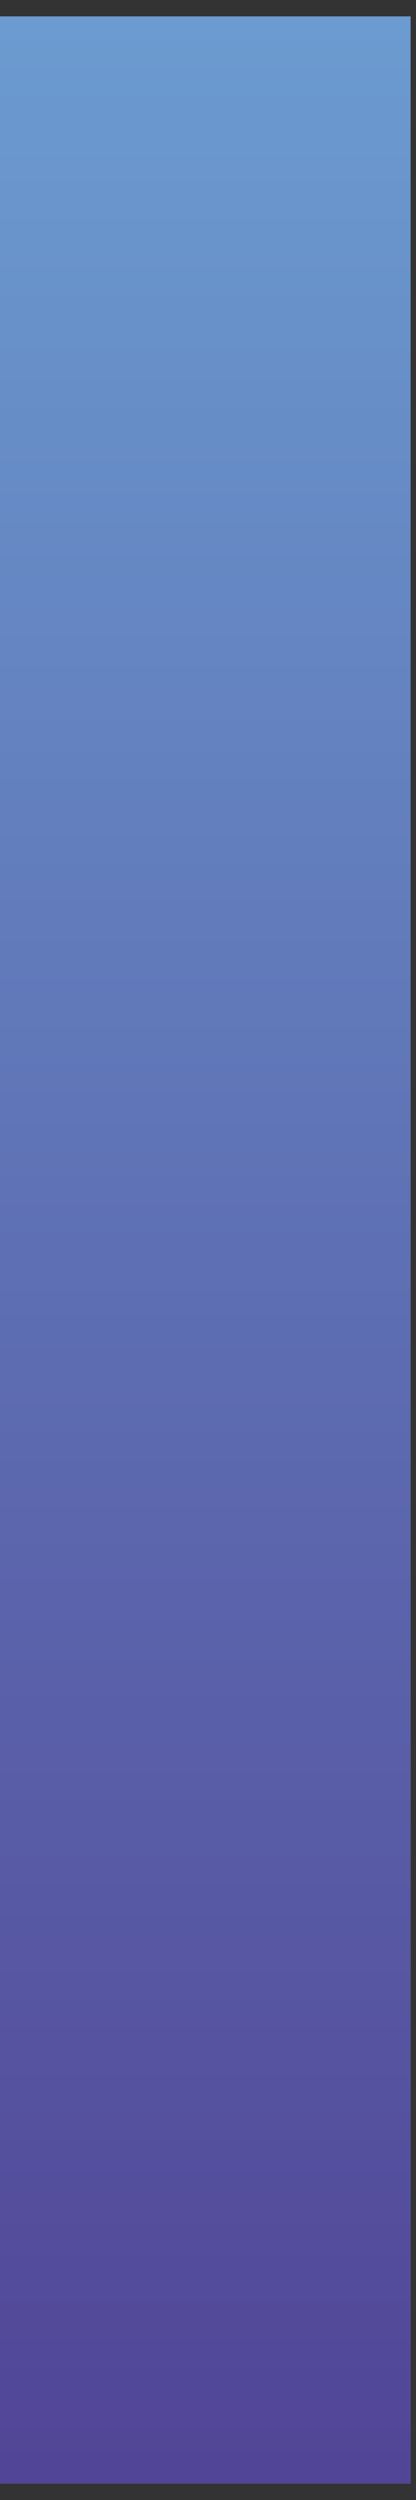 <svg xmlns="http://www.w3.org/2000/svg" xmlns:xlink="http://www.w3.org/1999/xlink" width="50" zoomAndPan="magnify" viewBox="0 0 37.5 225" height="300" preserveAspectRatio="xMidYMid meet" version="1.0"><rect x="0" y="0" width="37.5" height="225" fill="#333333" stroke="none"/><defs><clipPath id="c3028d6b2f"><path d="M 0 1.48 L 37.008 1.48 L 37.008 223.52 L 0 223.52 Z M 0 1.48 " clip-rule="nonzero"/></clipPath><linearGradient x1="25" gradientTransform="matrix(0.74, 0, 0, 0.74, 0, 1.48)" y1="0" x2="25" gradientUnits="userSpaceOnUse" y2="300" id="8562a43a19"><stop stop-opacity="1" stop-color="rgb(42%, 60.799%, 81.599%)" offset="0"/><stop stop-opacity="1" stop-color="rgb(41.959%, 60.666%, 81.509%)" offset="0.008"/><stop stop-opacity="1" stop-color="rgb(41.879%, 60.399%, 81.331%)" offset="0.016"/><stop stop-opacity="1" stop-color="rgb(41.8%, 60.133%, 81.154%)" offset="0.023"/><stop stop-opacity="1" stop-color="rgb(41.721%, 59.866%, 80.975%)" offset="0.031"/><stop stop-opacity="1" stop-color="rgb(41.641%, 59.599%, 80.797%)" offset="0.039"/><stop stop-opacity="1" stop-color="rgb(41.56%, 59.334%, 80.618%)" offset="0.047"/><stop stop-opacity="1" stop-color="rgb(41.481%, 59.067%, 80.441%)" offset="0.055"/><stop stop-opacity="1" stop-color="rgb(41.402%, 58.801%, 80.263%)" offset="0.062"/><stop stop-opacity="1" stop-color="rgb(41.322%, 58.534%, 80.084%)" offset="0.07"/><stop stop-opacity="1" stop-color="rgb(41.241%, 58.267%, 79.907%)" offset="0.078"/><stop stop-opacity="1" stop-color="rgb(41.162%, 58.002%, 79.729%)" offset="0.086"/><stop stop-opacity="1" stop-color="rgb(41.083%, 57.735%, 79.55%)" offset="0.094"/><stop stop-opacity="1" stop-color="rgb(41.003%, 57.469%, 79.372%)" offset="0.102"/><stop stop-opacity="1" stop-color="rgb(40.923%, 57.202%, 79.195%)" offset="0.109"/><stop stop-opacity="1" stop-color="rgb(40.843%, 56.937%, 79.016%)" offset="0.117"/><stop stop-opacity="1" stop-color="rgb(40.764%, 56.67%, 78.838%)" offset="0.125"/><stop stop-opacity="1" stop-color="rgb(40.685%, 56.403%, 78.659%)" offset="0.133"/><stop stop-opacity="1" stop-color="rgb(40.605%, 56.137%, 78.482%)" offset="0.141"/><stop stop-opacity="1" stop-color="rgb(40.524%, 55.87%, 78.304%)" offset="0.148"/><stop stop-opacity="1" stop-color="rgb(40.445%, 55.605%, 78.125%)" offset="0.156"/><stop stop-opacity="1" stop-color="rgb(40.366%, 55.338%, 77.946%)" offset="0.164"/><stop stop-opacity="1" stop-color="rgb(40.286%, 55.07%, 77.769%)" offset="0.172"/><stop stop-opacity="1" stop-color="rgb(40.205%, 54.805%, 77.591%)" offset="0.18"/><stop stop-opacity="1" stop-color="rgb(40.126%, 54.538%, 77.412%)" offset="0.188"/><stop stop-opacity="1" stop-color="rgb(40.047%, 54.272%, 77.234%)" offset="0.195"/><stop stop-opacity="1" stop-color="rgb(39.967%, 54.005%, 77.057%)" offset="0.203"/><stop stop-opacity="1" stop-color="rgb(39.888%, 53.738%, 76.878%)" offset="0.211"/><stop stop-opacity="1" stop-color="rgb(39.807%, 53.473%, 76.7%)" offset="0.219"/><stop stop-opacity="1" stop-color="rgb(39.728%, 53.206%, 76.523%)" offset="0.227"/><stop stop-opacity="1" stop-color="rgb(39.648%, 52.94%, 76.344%)" offset="0.234"/><stop stop-opacity="1" stop-color="rgb(39.569%, 52.673%, 76.166%)" offset="0.242"/><stop stop-opacity="1" stop-color="rgb(39.488%, 52.406%, 75.987%)" offset="0.25"/><stop stop-opacity="1" stop-color="rgb(39.409%, 52.141%, 75.81%)" offset="0.258"/><stop stop-opacity="1" stop-color="rgb(39.33%, 51.874%, 75.632%)" offset="0.266"/><stop stop-opacity="1" stop-color="rgb(39.25%, 51.608%, 75.453%)" offset="0.273"/><stop stop-opacity="1" stop-color="rgb(39.171%, 51.341%, 75.275%)" offset="0.281"/><stop stop-opacity="1" stop-color="rgb(39.09%, 51.074%, 75.098%)" offset="0.289"/><stop stop-opacity="1" stop-color="rgb(39.011%, 50.809%, 74.919%)" offset="0.297"/><stop stop-opacity="1" stop-color="rgb(38.931%, 50.542%, 74.741%)" offset="0.305"/><stop stop-opacity="1" stop-color="rgb(38.852%, 50.276%, 74.562%)" offset="0.312"/><stop stop-opacity="1" stop-color="rgb(38.771%, 50.009%, 74.385%)" offset="0.32"/><stop stop-opacity="1" stop-color="rgb(38.692%, 49.744%, 74.207%)" offset="0.328"/><stop stop-opacity="1" stop-color="rgb(38.612%, 49.477%, 74.028%)" offset="0.336"/><stop stop-opacity="1" stop-color="rgb(38.533%, 49.21%, 73.849%)" offset="0.344"/><stop stop-opacity="1" stop-color="rgb(38.454%, 48.944%, 73.672%)" offset="0.352"/><stop stop-opacity="1" stop-color="rgb(38.373%, 48.677%, 73.494%)" offset="0.359"/><stop stop-opacity="1" stop-color="rgb(38.293%, 48.412%, 73.315%)" offset="0.367"/><stop stop-opacity="1" stop-color="rgb(38.214%, 48.145%, 73.138%)" offset="0.375"/><stop stop-opacity="1" stop-color="rgb(38.135%, 47.878%, 72.96%)" offset="0.383"/><stop stop-opacity="1" stop-color="rgb(38.054%, 47.612%, 72.781%)" offset="0.391"/><stop stop-opacity="1" stop-color="rgb(37.975%, 47.345%, 72.603%)" offset="0.398"/><stop stop-opacity="1" stop-color="rgb(37.895%, 47.079%, 72.426%)" offset="0.406"/><stop stop-opacity="1" stop-color="rgb(37.816%, 46.812%, 72.247%)" offset="0.414"/><stop stop-opacity="1" stop-color="rgb(37.737%, 46.545%, 72.069%)" offset="0.422"/><stop stop-opacity="1" stop-color="rgb(37.656%, 46.28%, 71.89%)" offset="0.43"/><stop stop-opacity="1" stop-color="rgb(37.576%, 46.013%, 71.713%)" offset="0.438"/><stop stop-opacity="1" stop-color="rgb(37.497%, 45.747%, 71.535%)" offset="0.445"/><stop stop-opacity="1" stop-color="rgb(37.418%, 45.48%, 71.356%)" offset="0.453"/><stop stop-opacity="1" stop-color="rgb(37.337%, 45.213%, 71.178%)" offset="0.461"/><stop stop-opacity="1" stop-color="rgb(37.257%, 44.948%, 71.001%)" offset="0.469"/><stop stop-opacity="1" stop-color="rgb(37.178%, 44.681%, 70.822%)" offset="0.477"/><stop stop-opacity="1" stop-color="rgb(37.099%, 44.415%, 70.644%)" offset="0.484"/><stop stop-opacity="1" stop-color="rgb(37.019%, 44.148%, 70.467%)" offset="0.492"/><stop stop-opacity="1" stop-color="rgb(36.938%, 43.883%, 70.288%)" offset="0.5"/><stop stop-opacity="1" stop-color="rgb(36.859%, 43.616%, 70.11%)" offset="0.508"/><stop stop-opacity="1" stop-color="rgb(36.78%, 43.349%, 69.931%)" offset="0.516"/><stop stop-opacity="1" stop-color="rgb(36.7%, 43.083%, 69.754%)" offset="0.523"/><stop stop-opacity="1" stop-color="rgb(36.62%, 42.816%, 69.576%)" offset="0.531"/><stop stop-opacity="1" stop-color="rgb(36.54%, 42.551%, 69.397%)" offset="0.539"/><stop stop-opacity="1" stop-color="rgb(36.461%, 42.284%, 69.218%)" offset="0.547"/><stop stop-opacity="1" stop-color="rgb(36.382%, 42.017%, 69.041%)" offset="0.555"/><stop stop-opacity="1" stop-color="rgb(36.301%, 41.751%, 68.863%)" offset="0.562"/><stop stop-opacity="1" stop-color="rgb(36.221%, 41.484%, 68.684%)" offset="0.57"/><stop stop-opacity="1" stop-color="rgb(36.142%, 41.219%, 68.506%)" offset="0.578"/><stop stop-opacity="1" stop-color="rgb(36.063%, 40.952%, 68.329%)" offset="0.586"/><stop stop-opacity="1" stop-color="rgb(35.983%, 40.685%, 68.15%)" offset="0.594"/><stop stop-opacity="1" stop-color="rgb(35.902%, 40.419%, 67.972%)" offset="0.602"/><stop stop-opacity="1" stop-color="rgb(35.823%, 40.152%, 67.793%)" offset="0.609"/><stop stop-opacity="1" stop-color="rgb(35.744%, 39.886%, 67.616%)" offset="0.617"/><stop stop-opacity="1" stop-color="rgb(35.664%, 39.619%, 67.438%)" offset="0.625"/><stop stop-opacity="1" stop-color="rgb(35.583%, 39.352%, 67.259%)" offset="0.633"/><stop stop-opacity="1" stop-color="rgb(35.504%, 39.087%, 67.082%)" offset="0.641"/><stop stop-opacity="1" stop-color="rgb(35.425%, 38.82%, 66.904%)" offset="0.648"/><stop stop-opacity="1" stop-color="rgb(35.345%, 38.554%, 66.725%)" offset="0.656"/><stop stop-opacity="1" stop-color="rgb(35.266%, 38.287%, 66.547%)" offset="0.664"/><stop stop-opacity="1" stop-color="rgb(35.185%, 38.02%, 66.37%)" offset="0.672"/><stop stop-opacity="1" stop-color="rgb(35.106%, 37.755%, 66.191%)" offset="0.68"/><stop stop-opacity="1" stop-color="rgb(35.027%, 37.488%, 66.013%)" offset="0.688"/><stop stop-opacity="1" stop-color="rgb(34.947%, 37.222%, 65.834%)" offset="0.695"/><stop stop-opacity="1" stop-color="rgb(34.866%, 36.955%, 65.657%)" offset="0.703"/><stop stop-opacity="1" stop-color="rgb(34.787%, 36.69%, 65.479%)" offset="0.711"/><stop stop-opacity="1" stop-color="rgb(34.708%, 36.423%, 65.3%)" offset="0.719"/><stop stop-opacity="1" stop-color="rgb(34.628%, 36.156%, 65.121%)" offset="0.727"/><stop stop-opacity="1" stop-color="rgb(34.549%, 35.89%, 64.944%)" offset="0.734"/><stop stop-opacity="1" stop-color="rgb(34.468%, 35.623%, 64.766%)" offset="0.742"/><stop stop-opacity="1" stop-color="rgb(34.389%, 35.358%, 64.587%)" offset="0.75"/><stop stop-opacity="1" stop-color="rgb(34.309%, 35.091%, 64.409%)" offset="0.758"/><stop stop-opacity="1" stop-color="rgb(34.23%, 34.824%, 64.232%)" offset="0.766"/><stop stop-opacity="1" stop-color="rgb(34.149%, 34.558%, 64.053%)" offset="0.773"/><stop stop-opacity="1" stop-color="rgb(34.07%, 34.291%, 63.875%)" offset="0.781"/><stop stop-opacity="1" stop-color="rgb(33.99%, 34.026%, 63.698%)" offset="0.789"/><stop stop-opacity="1" stop-color="rgb(33.911%, 33.759%, 63.519%)" offset="0.797"/><stop stop-opacity="1" stop-color="rgb(33.832%, 33.492%, 63.341%)" offset="0.805"/><stop stop-opacity="1" stop-color="rgb(33.751%, 33.226%, 63.162%)" offset="0.812"/><stop stop-opacity="1" stop-color="rgb(33.672%, 32.959%, 62.985%)" offset="0.82"/><stop stop-opacity="1" stop-color="rgb(33.592%, 32.693%, 62.807%)" offset="0.828"/><stop stop-opacity="1" stop-color="rgb(33.513%, 32.426%, 62.628%)" offset="0.836"/><stop stop-opacity="1" stop-color="rgb(33.432%, 32.159%, 62.45%)" offset="0.844"/><stop stop-opacity="1" stop-color="rgb(33.353%, 31.894%, 62.273%)" offset="0.852"/><stop stop-opacity="1" stop-color="rgb(33.273%, 31.627%, 62.094%)" offset="0.859"/><stop stop-opacity="1" stop-color="rgb(33.194%, 31.361%, 61.916%)" offset="0.867"/><stop stop-opacity="1" stop-color="rgb(33.115%, 31.094%, 61.737%)" offset="0.875"/><stop stop-opacity="1" stop-color="rgb(33.034%, 30.827%, 61.56%)" offset="0.883"/><stop stop-opacity="1" stop-color="rgb(32.954%, 30.562%, 61.382%)" offset="0.891"/><stop stop-opacity="1" stop-color="rgb(32.875%, 30.295%, 61.203%)" offset="0.898"/><stop stop-opacity="1" stop-color="rgb(32.796%, 30.029%, 61.026%)" offset="0.906"/><stop stop-opacity="1" stop-color="rgb(32.715%, 29.762%, 60.847%)" offset="0.914"/><stop stop-opacity="1" stop-color="rgb(32.635%, 29.497%, 60.669%)" offset="0.922"/><stop stop-opacity="1" stop-color="rgb(32.556%, 29.23%, 60.49%)" offset="0.93"/><stop stop-opacity="1" stop-color="rgb(32.477%, 28.963%, 60.313%)" offset="0.938"/><stop stop-opacity="1" stop-color="rgb(32.397%, 28.697%, 60.135%)" offset="0.945"/><stop stop-opacity="1" stop-color="rgb(32.317%, 28.43%, 59.956%)" offset="0.953"/><stop stop-opacity="1" stop-color="rgb(32.237%, 28.165%, 59.778%)" offset="0.961"/><stop stop-opacity="1" stop-color="rgb(32.158%, 27.898%, 59.601%)" offset="0.969"/><stop stop-opacity="1" stop-color="rgb(32.079%, 27.631%, 59.422%)" offset="0.977"/><stop stop-opacity="1" stop-color="rgb(31.998%, 27.365%, 59.244%)" offset="0.984"/><stop stop-opacity="1" stop-color="rgb(31.918%, 27.098%, 59.065%)" offset="0.992"/><stop stop-opacity="1" stop-color="rgb(31.839%, 26.833%, 58.888%)" offset="1"/></linearGradient></defs><g clip-path="url(#c3028d6b2f)"><path fill="#ffffff" d="M 0 1.48 L 37.008 1.48 L 37.008 223.52 L 0 223.52 Z M 0 1.48 " fill-opacity="1" fill-rule="nonzero"/><path fill="url(#8562a43a19)" d="M 0 1.48 L 0 223.52 L 37.008 223.52 L 37.008 1.48 Z M 0 1.48 " fill-rule="nonzero"/></g></svg>